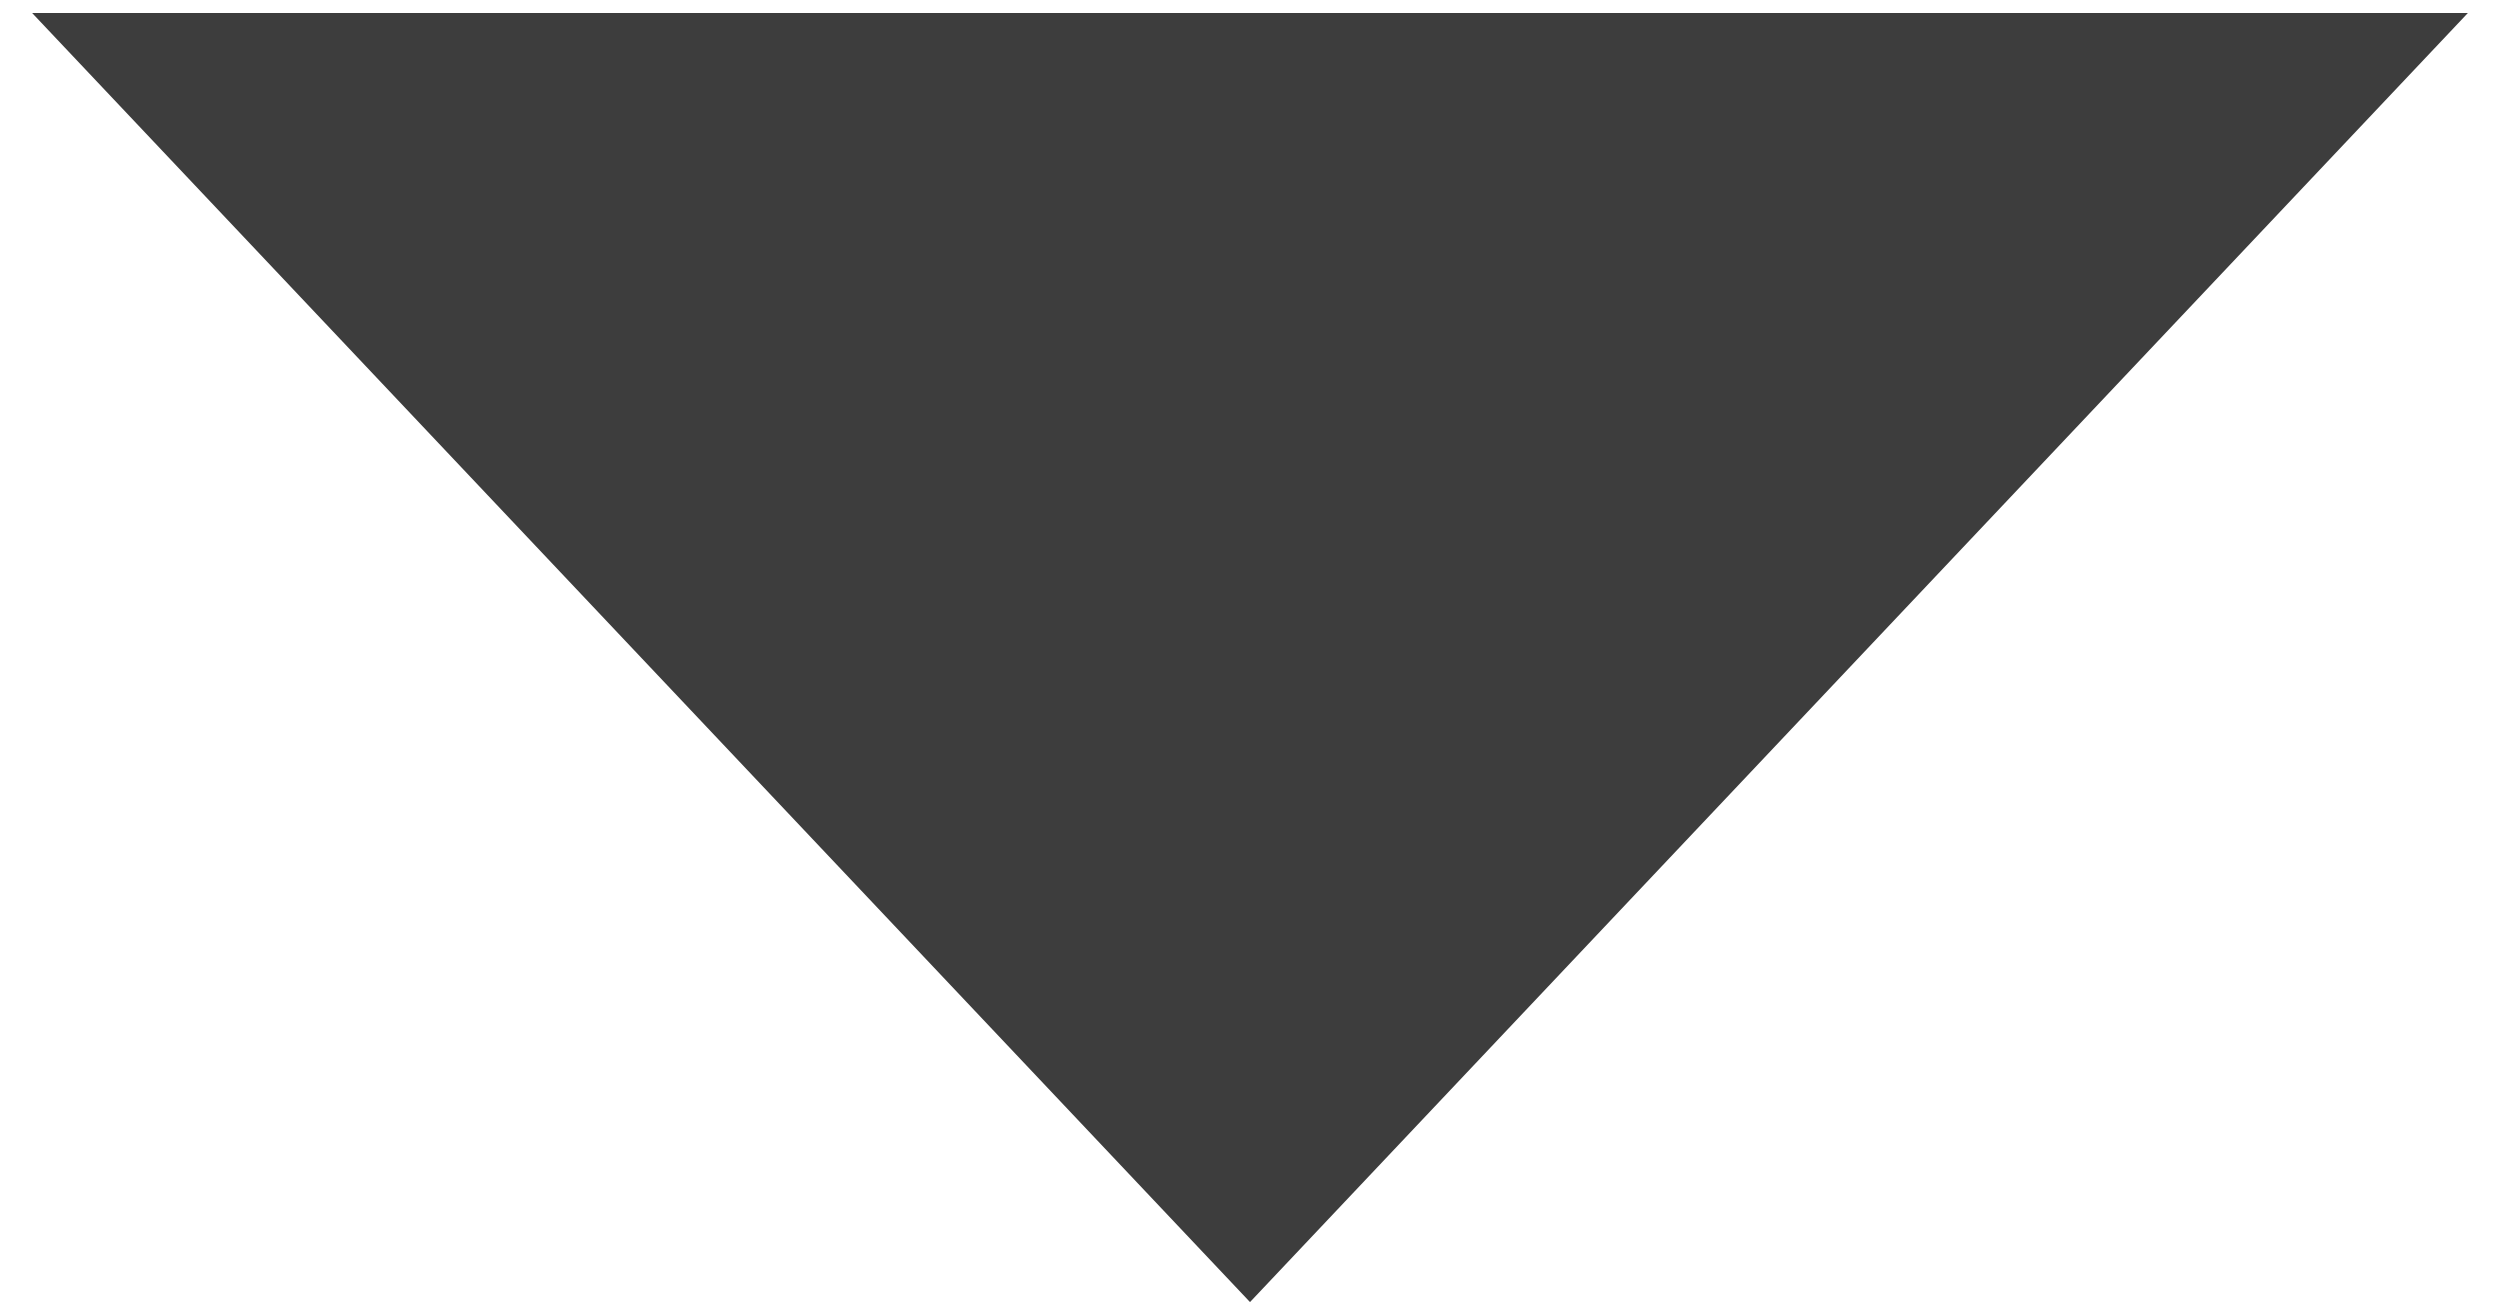 <?xml version="1.0" encoding="UTF-8"?> <svg xmlns="http://www.w3.org/2000/svg" width="48" height="25" viewBox="0 0 48 25" fill="none"> <path d="M24 25L0.617 0.25L47.383 0.25L24 25Z" fill="#3D3D3D"></path> </svg> 